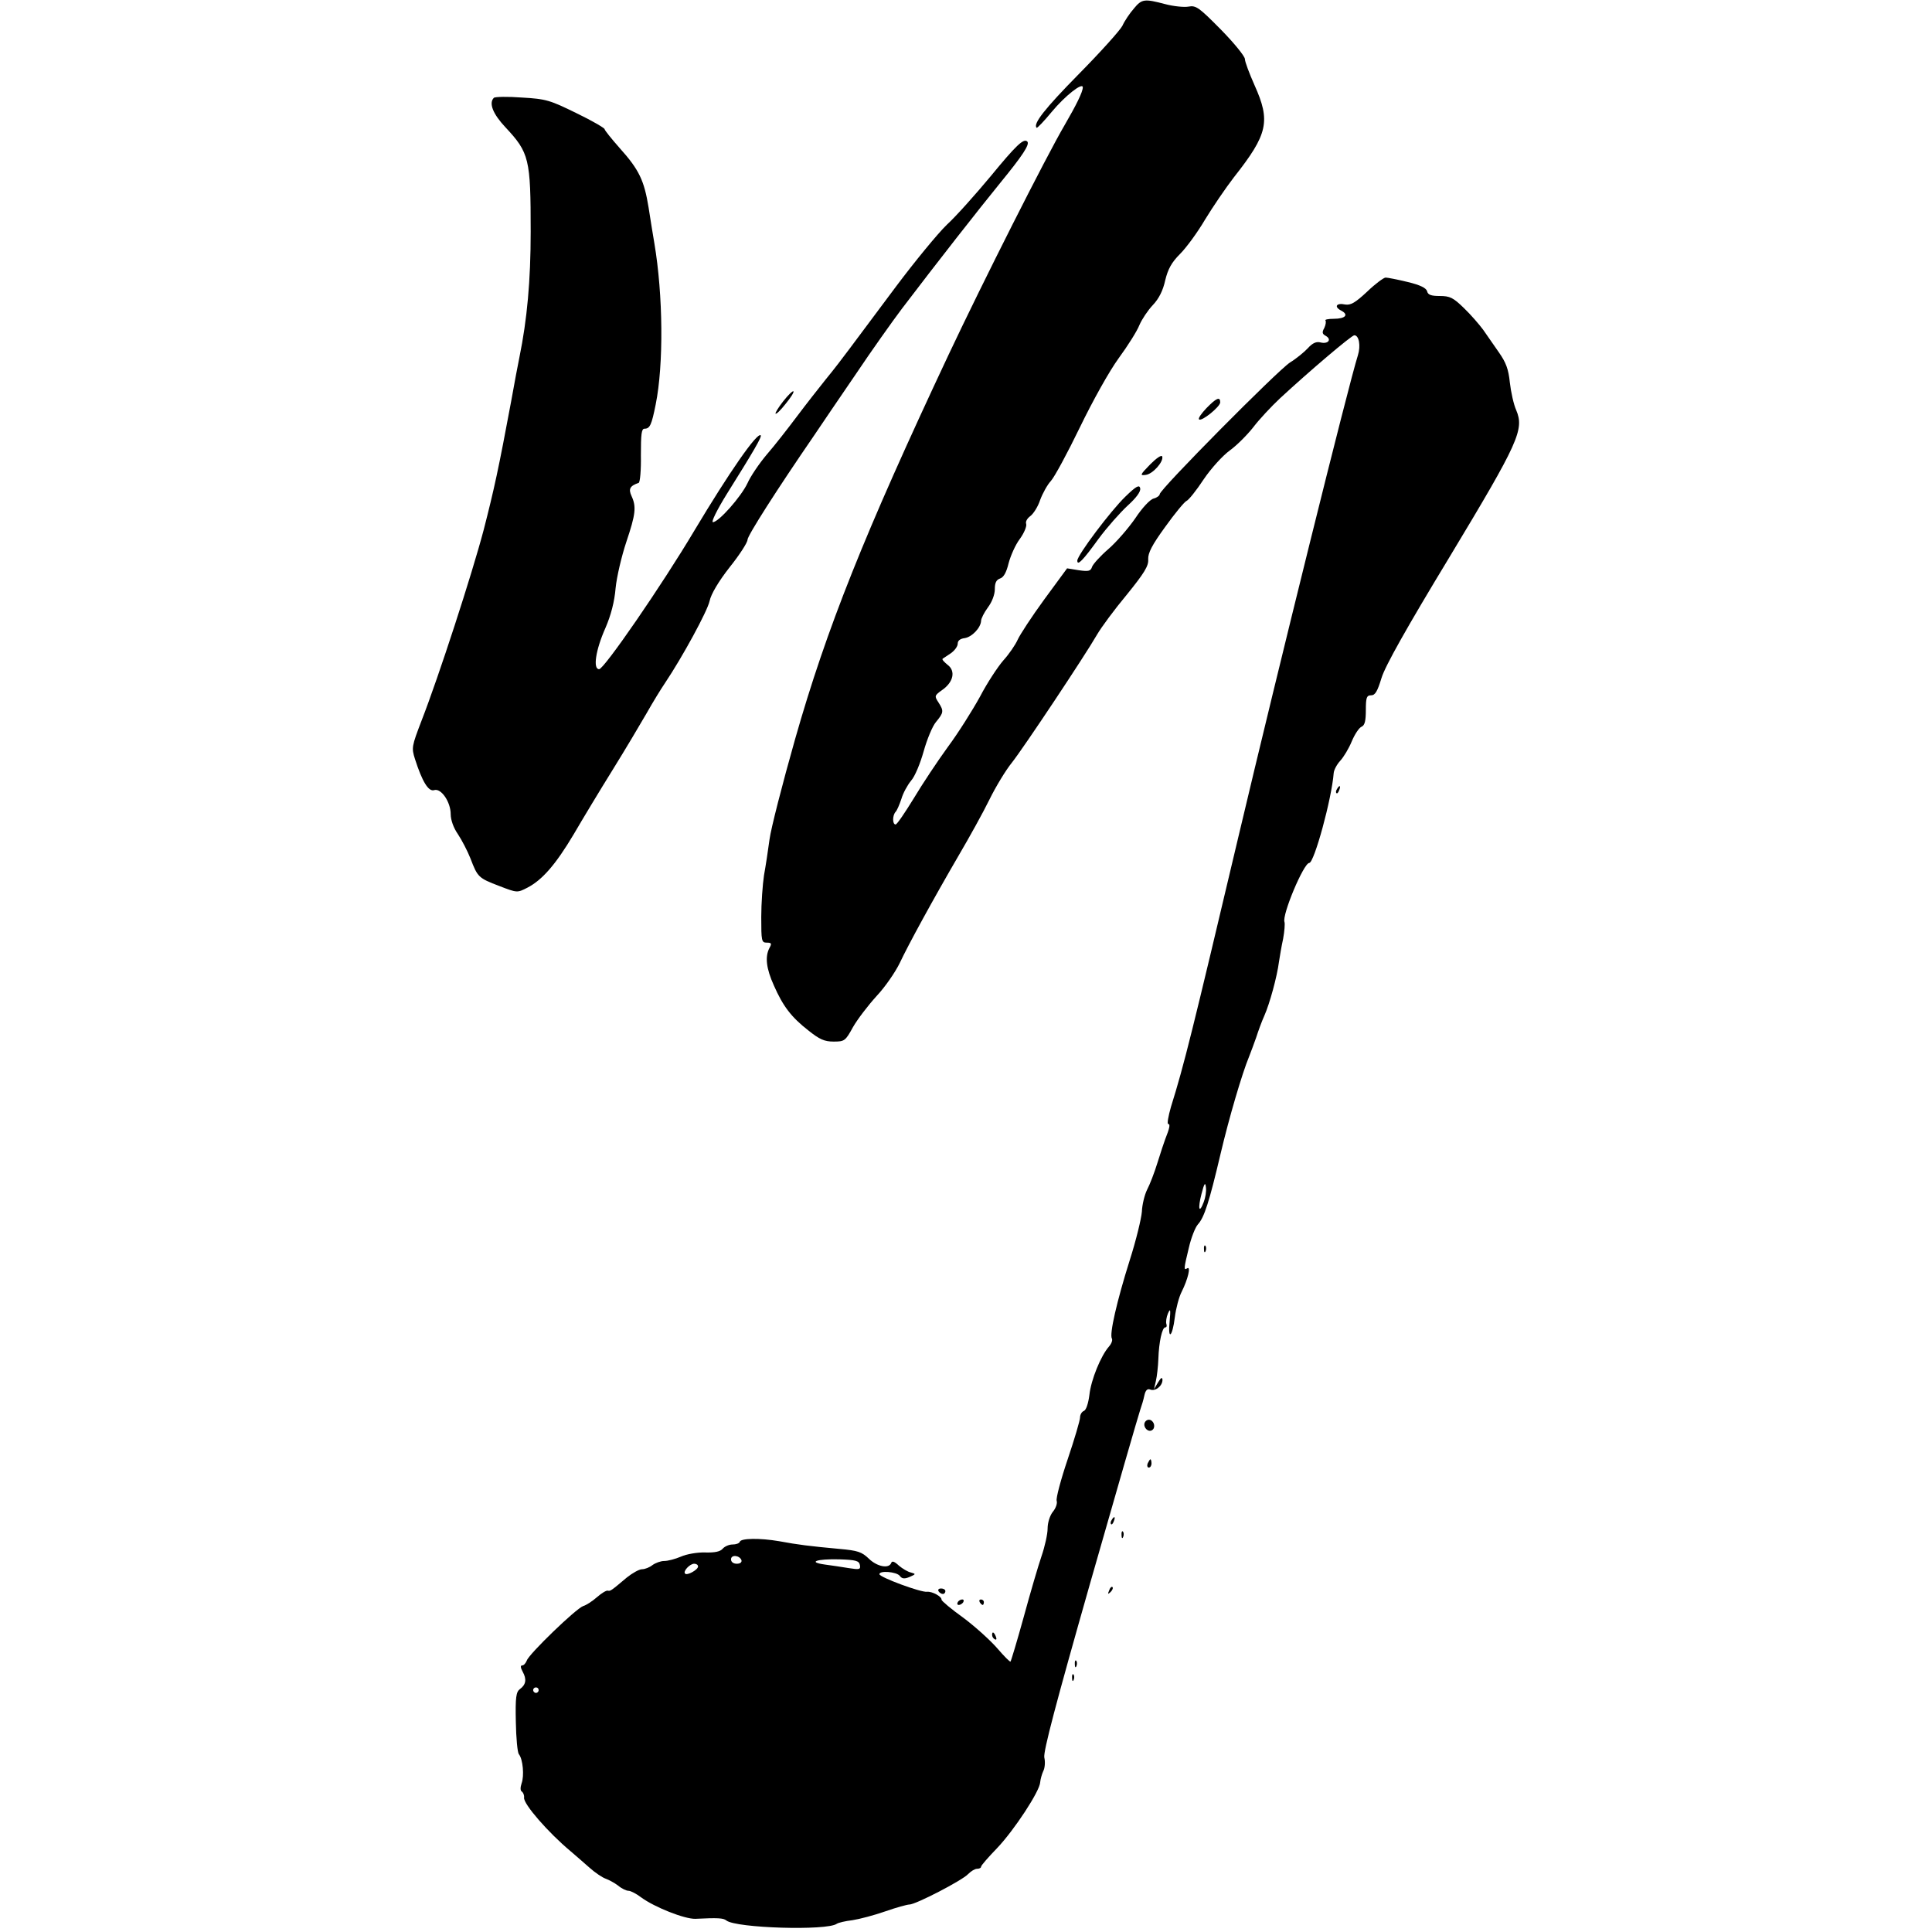 <?xml version="1.0" standalone="no"?>
<!DOCTYPE svg PUBLIC "-//W3C//DTD SVG 20010904//EN"
 "http://www.w3.org/TR/2001/REC-SVG-20010904/DTD/svg10.dtd">
<svg version="1.0" xmlns="http://www.w3.org/2000/svg"
 width="703pt" height="703pt" viewBox="0 0 703 703"
 preserveAspectRatio="xMidYMid meet">
<g transform="translate(0,703) scale(0.1,-0.1)"
fill="#000000" stroke="none">
<path d="M4126 6999 c-15 -17 -34 -45 -42 -63 -9 -17 -80 -96 -159 -176 -124
-126 -167 -181 -153 -195 2 -2 27 24 55 58 49 59 113 109 113 89 0 -16 -23
-63 -66 -137 -67 -114 -298 -572 -422 -835 -307 -653 -444 -996 -559 -1400
-46 -162 -88 -326 -93 -365 -5 -38 -14 -97 -20 -130 -5 -33 -10 -102 -10 -152
0 -87 1 -93 20 -93 17 0 19 -3 10 -19 -17 -32 -12 -75 16 -137 33 -75 63 -115
126 -164 40 -32 58 -40 91 -40 40 0 43 2 71 53 16 28 55 79 86 113 31 33 68
87 84 120 32 68 120 229 216 394 37 63 87 153 110 200 23 47 60 108 82 135 42
53 265 388 310 466 15 26 63 91 108 145 64 79 80 105 78 129 -1 23 14 52 62
118 35 49 70 91 77 94 8 3 36 38 63 79 27 40 70 87 95 105 25 18 63 56 85 84
22 29 66 76 98 106 107 99 260 229 270 229 17 0 24 -38 13 -73 -34 -107 -286
-1123 -436 -1757 -166 -701 -196 -824 -244 -977 -10 -35 -15 -63 -10 -63 8 0
5 -15 -11 -55 -4 -11 -17 -49 -28 -85 -11 -36 -28 -80 -38 -99 -9 -18 -18 -54
-19 -80 -2 -25 -21 -104 -44 -176 -47 -149 -75 -271 -65 -286 3 -6 -2 -19 -11
-29 -29 -33 -65 -120 -71 -176 -4 -31 -12 -55 -20 -58 -8 -3 -14 -14 -14 -24
0 -10 -20 -78 -45 -152 -25 -74 -43 -142 -40 -151 3 -9 -3 -27 -14 -40 -11
-14 -19 -40 -19 -61 0 -20 -10 -65 -22 -100 -12 -35 -41 -134 -65 -222 -24
-87 -46 -160 -48 -162 -2 -2 -23 19 -47 47 -24 28 -80 79 -124 112 -45 32 -80
62 -80 66 2 11 -34 31 -53 29 -22 -3 -173 53 -173 64 0 14 62 9 74 -6 8 -11
17 -12 36 -4 23 10 23 11 5 16 -11 2 -31 14 -44 25 -17 16 -25 18 -28 10 -8
-22 -51 -14 -81 15 -26 25 -40 30 -108 36 -108 10 -149 15 -219 28 -70 12
-139 11 -143 -2 -2 -6 -14 -10 -27 -10 -12 0 -28 -7 -35 -15 -9 -11 -29 -15
-64 -14 -28 1 -68 -6 -88 -15 -21 -9 -48 -16 -61 -16 -13 0 -32 -7 -43 -15
-10 -8 -27 -15 -38 -15 -10 0 -35 -14 -55 -30 -58 -49 -60 -50 -69 -48 -5 2
-23 -9 -39 -23 -17 -15 -40 -30 -51 -33 -26 -9 -197 -174 -205 -198 -4 -10
-11 -18 -17 -18 -7 0 -6 -8 2 -23 15 -27 12 -47 -10 -63 -14 -10 -17 -30 -15
-119 1 -59 6 -112 11 -118 15 -18 20 -79 10 -106 -5 -15 -5 -27 1 -30 5 -4 9
-13 8 -22 -3 -23 88 -127 168 -194 17 -14 47 -41 69 -60 21 -19 48 -37 60 -41
11 -4 32 -15 45 -25 13 -11 30 -19 38 -19 8 0 29 -11 46 -24 49 -36 158 -79
197 -78 82 4 102 3 113 -6 35 -28 367 -38 402 -12 6 4 31 10 57 13 26 4 79 18
119 32 40 14 80 25 88 25 23 0 193 88 214 111 10 10 24 19 32 19 8 0 15 3 15
8 0 4 26 34 58 67 62 65 156 208 157 240 1 11 6 29 11 40 6 11 8 34 4 50 -4
22 42 196 167 635 95 333 177 616 182 630 5 14 12 37 15 52 4 19 11 26 21 22
19 -8 45 13 45 35 -1 11 -5 9 -16 -9 l-15 -25 7 30 c4 17 8 53 9 80 2 63 14
115 25 115 5 0 7 6 4 13 -2 7 0 24 6 38 9 20 10 14 6 -29 -7 -71 10 -58 19 15
4 32 15 74 25 93 23 46 34 94 20 85 -13 -8 -13 -3 6 75 8 35 23 74 33 85 23
25 41 81 82 255 31 132 79 295 104 355 7 17 18 48 26 70 7 22 20 58 30 80 19
43 46 141 53 196 3 19 9 56 15 83 5 27 7 55 5 61 -10 25 70 215 90 215 18 0
82 234 89 327 1 12 12 32 24 45 12 13 31 44 42 71 11 26 27 50 36 53 11 5 15
21 15 60 0 46 3 54 19 54 15 0 23 14 38 63 13 43 91 182 248 441 252 418 272
463 242 534 -9 20 -19 65 -23 100 -5 49 -14 73 -40 110 -18 26 -44 63 -57 82
-14 19 -45 55 -70 79 -39 38 -51 44 -88 44 -31 0 -43 4 -46 17 -3 12 -25 23
-71 34 -37 9 -73 16 -80 16 -7 0 -38 -23 -67 -51 -44 -41 -60 -50 -80 -47 -32
7 -42 -8 -15 -22 29 -15 16 -30 -27 -30 -20 0 -33 -3 -30 -6 3 -4 1 -16 -4
-27 -9 -16 -8 -22 5 -29 23 -13 9 -31 -19 -24 -15 4 -29 -2 -46 -21 -13 -14
-42 -38 -65 -52 -45 -29 -474 -462 -474 -479 0 -5 -10 -13 -22 -16 -13 -3 -42
-34 -67 -72 -25 -36 -68 -86 -98 -112 -29 -25 -55 -54 -59 -64 -5 -16 -12 -18
-48 -13 l-43 7 -83 -113 c-46 -63 -89 -129 -97 -147 -8 -18 -31 -52 -52 -75
-20 -23 -59 -82 -85 -132 -27 -49 -79 -132 -117 -183 -37 -51 -93 -135 -124
-187 -32 -52 -61 -95 -66 -95 -12 0 -12 33 0 46 5 5 14 26 21 47 6 21 22 50
35 66 14 15 34 64 46 107 12 43 32 92 45 107 28 34 29 40 9 71 -15 23 -15 25
13 45 42 29 50 70 20 92 -12 10 -21 19 -18 22 3 2 16 11 30 20 14 10 25 25 25
35 0 11 9 18 25 20 27 4 59 38 60 63 0 8 11 30 25 49 15 20 25 47 25 66 0 23
5 34 19 39 13 4 23 22 31 55 7 27 25 68 41 89 16 22 26 47 23 55 -3 8 4 20 15
28 11 8 28 34 36 59 9 24 26 55 39 69 13 14 60 101 105 194 47 97 107 205 142
253 33 45 67 99 75 120 9 21 31 54 49 73 22 23 37 53 45 90 10 41 23 65 54 96
23 23 64 79 91 125 28 46 75 115 105 154 124 157 134 204 75 335 -19 43 -35
85 -35 95 0 10 -39 58 -87 107 -80 81 -91 89 -118 84 -16 -3 -55 1 -85 9 -76
20 -85 19 -114 -16z m254 -4343 c-17 -45 -22 -24 -8 30 10 39 14 44 16 23 2
-14 -2 -38 -8 -53z m-1682 -1303 c2 -8 -5 -13 -17 -13 -12 0 -21 6 -21 16 0
18 31 15 38 -3z m431 -18 c3 -16 -2 -17 -40 -11 -24 4 -64 10 -87 13 -65 9
-31 21 52 19 60 -2 72 -5 75 -21z m-589 -5 c0 -12 -40 -34 -47 -26 -9 8 17 36
33 36 8 0 14 -4 14 -10z m-580 -450 c0 -5 -4 -10 -10 -10 -5 0 -10 5 -10 10 0
6 5 10 10 10 6 0 10 -4 10 -10z"/>
<path d="M1797 6674 c-19 -19 -4 -58 42 -107 87 -93 92 -115 92 -380 0 -178
-13 -320 -41 -457 -5 -25 -19 -97 -30 -160 -46 -247 -62 -320 -100 -468 -43
-163 -164 -535 -226 -694 -36 -94 -37 -99 -24 -140 26 -81 49 -120 70 -113 25
8 60 -43 60 -88 0 -20 10 -49 26 -72 14 -21 35 -61 46 -89 26 -68 29 -71 105
-100 65 -25 65 -25 102 -6 54 28 103 84 169 195 32 55 96 161 142 235 46 74
101 167 123 205 22 39 52 88 67 110 63 94 154 261 162 298 5 25 33 72 73 123
36 45 65 90 65 100 0 15 108 184 242 379 26 39 95 140 153 225 57 85 133 192
167 237 130 171 279 361 358 458 81 99 108 140 98 150 -13 13 -41 -14 -133
-126 -55 -66 -126 -146 -160 -177 -33 -32 -116 -133 -185 -225 -69 -92 -144
-193 -168 -225 -23 -31 -62 -82 -87 -112 -24 -30 -72 -91 -105 -135 -33 -44
-82 -107 -110 -139 -27 -32 -59 -79 -70 -104 -23 -49 -105 -142 -126 -142 -7
0 15 45 51 103 97 155 128 208 123 213 -13 12 -116 -137 -241 -346 -117 -197
-329 -505 -347 -505 -23 0 -13 69 23 150 20 46 33 96 37 145 4 41 22 117 39
168 34 101 37 128 19 167 -12 26 -6 37 26 48 5 2 9 47 8 100 0 76 2 97 13 97
20 0 26 14 41 89 29 144 27 397 -5 586 -5 28 -14 86 -21 130 -16 98 -34 137
-105 216 -30 34 -55 65 -55 69 0 4 -46 31 -102 58 -96 47 -110 52 -198 57 -52
4 -99 3 -103 -1z"/>
<path d="M2850 5570 c-18 -23 -30 -43 -28 -45 3 -3 19 13 37 36 18 22 31 42
28 45 -2 3 -19 -13 -37 -36z"/>
<path d="M4390 5545 c-18 -19 -31 -37 -27 -41 9 -9 77 46 77 62 0 22 -14 16
-50 -21z"/>
<path d="M4185 5340 c-37 -38 -38 -41 -16 -38 26 3 66 49 60 67 -3 7 -22 -7
-44 -29z"/>
<path d="M4095 5223 c-53 -51 -175 -213 -175 -233 0 -20 20 0 77 79 31 42 79
96 106 121 32 29 48 51 46 63 -3 14 -14 9 -54 -30z"/>
<path d="M4865 4159 c-4 -6 -5 -12 -2 -15 2 -3 7 2 10 11 7 17 1 20 -8 4z"/>
<path d="M4381 2484 c0 -11 3 -14 6 -6 3 7 2 16 -1 19 -3 4 -6 -2 -5 -13z"/>
<path d="M4165 1853 c-6 -17 13 -36 27 -27 13 8 9 31 -6 37 -8 3 -17 -1 -21
-10z"/>
<path d="M4176 1705 c-3 -8 -1 -15 4 -15 6 0 10 7 10 15 0 8 -2 15 -4 15 -2 0
-6 -7 -10 -15z"/>
<path d="M4045 1499 c-4 -6 -5 -12 -2 -15 2 -3 7 2 10 11 7 17 1 20 -8 4z"/>
<path d="M4081 1444 c0 -11 3 -14 6 -6 3 7 2 16 -1 19 -3 4 -6 -2 -5 -13z"/>
<path d="M4036 1243 c-6 -14 -5 -15 5 -6 7 7 10 15 7 18 -3 3 -9 -2 -12 -12z"/>
<path d="M3415 1240 c3 -5 10 -10 16 -10 5 0 9 5 9 10 0 6 -7 10 -16 10 -8 0
-12 -4 -9 -10z"/>
<path d="M3485 1200 c-3 -5 -2 -10 4 -10 5 0 13 5 16 10 3 6 2 10 -4 10 -5 0
-13 -4 -16 -10z"/>
<path d="M3565 1200 c3 -5 8 -10 11 -10 2 0 4 5 4 10 0 6 -5 10 -11 10 -5 0
-7 -4 -4 -10z"/>
<path d="M3610 1081 c0 -6 4 -13 10 -16 6 -3 7 1 4 9 -7 18 -14 21 -14 7z"/>
<path d="M3911 974 c0 -11 3 -14 6 -6 3 7 2 16 -1 19 -3 4 -6 -2 -5 -13z"/>
<path d="M3901 924 c0 -11 3 -14 6 -6 3 7 2 16 -1 19 -3 4 -6 -2 -5 -13z"/>
</g>
</svg>
